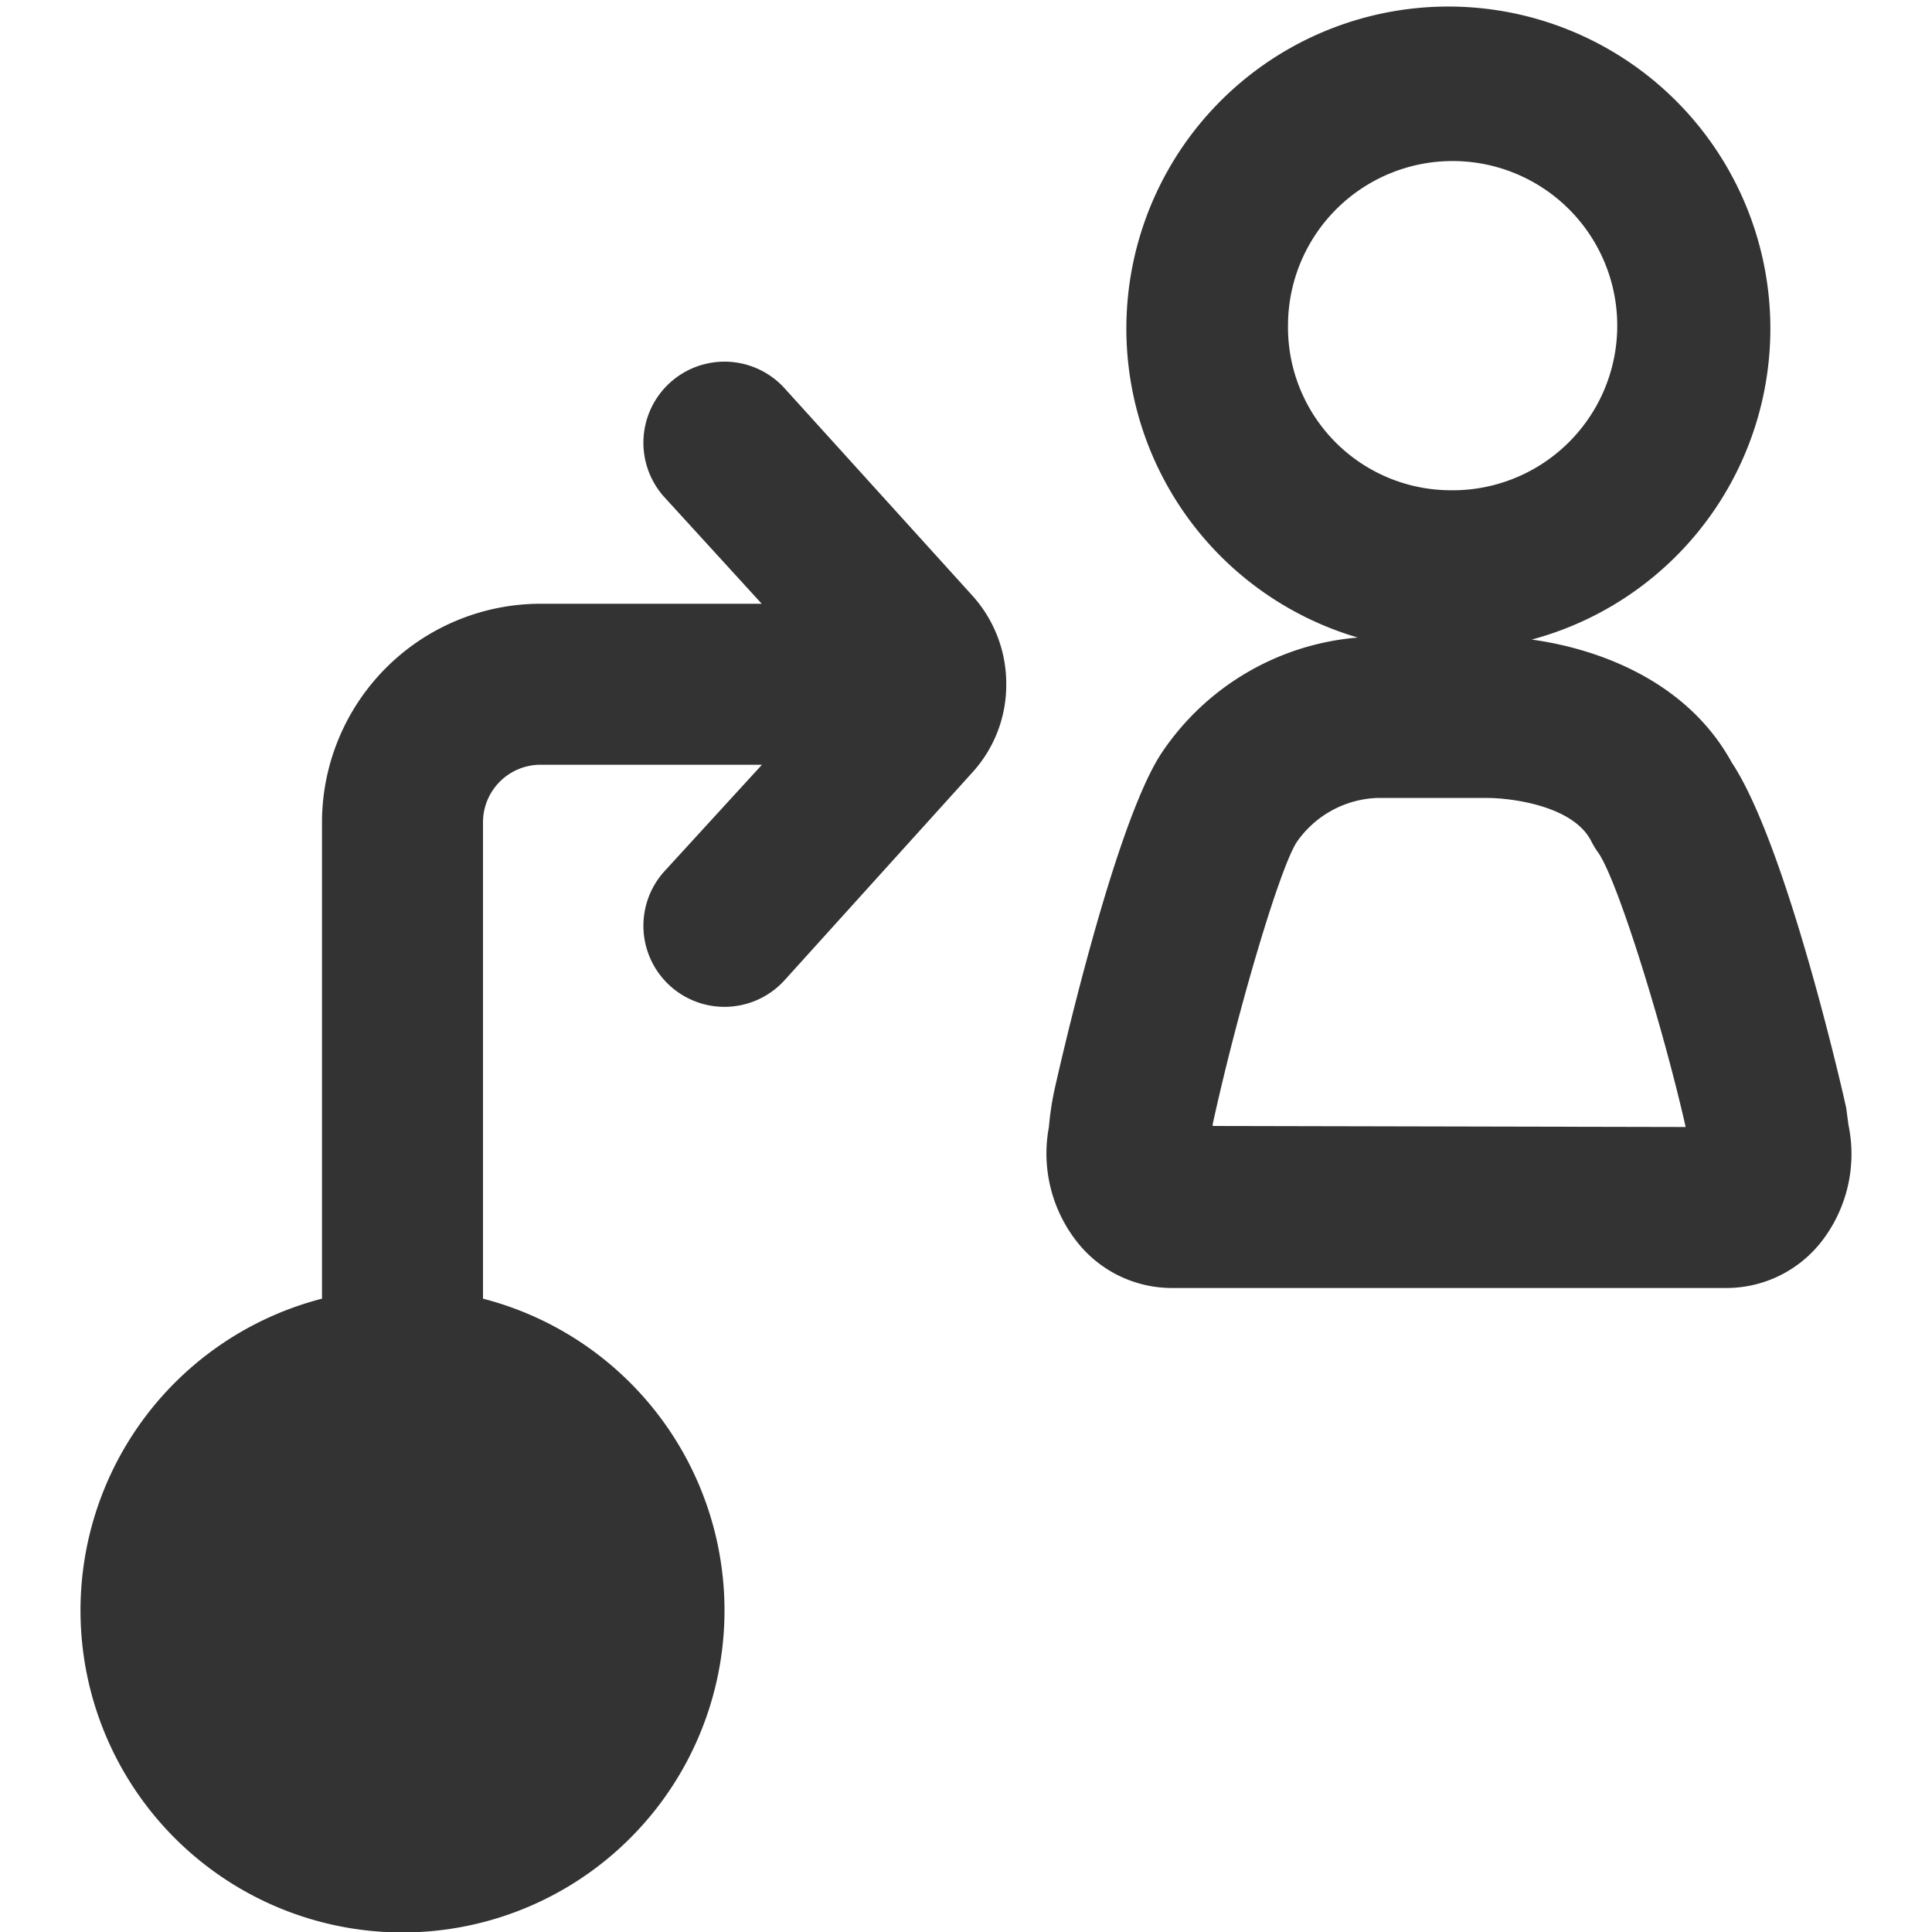 <svg version="1.1" xmlns="http://www.w3.org/2000/svg" width="96" height="96" viewBox="0 0 96 96">
<title>assign-user</title>
<path fill="#333" d="M50,34a6.45,6.45,0,0,1-1.7,4.4L39,48.69A4,4,0,0,1,33,43.31L37.86,38h-11A2.86,2.86,0,0,0,24,40.85V64.53a16,16,0,1,1-8,0V40.85A10.87,10.87,0,0,1,26.85,30h11L33,24.69A4,4,0,1,1,39,19.31L48.32,29.6A6.52,6.52,0,0,1,50,34ZM90.55,61.64A6,6,0,0,1,85.79,64H58.23a6,6,0,0,1-4.75-2.34A7.1,7.1,0,0,1,52.12,56a14.45,14.45,0,0,1,.29-1.91c.19-.84,2.92-13,5.28-16.63a13,13,0,0,1,9.78-5.78,16,16,0,1,1,8.64.1c3.34.46,7.73,2.07,9.94,6.11,2.76,4.15,5.62,16.83,5.65,17a2,2,0,0,1,.06.34l.09.67A7.09,7.09,0,0,1,90.55,61.64ZM72,24.36a8.18,8.18,0,1,0-8-8.18A8.1,8.1,0,0,0,72,24.36ZM83.76,56c-1.1-4.87-3.37-12.25-4.35-13.64a4,4,0,0,1-.34-.56C78.16,40,75,39.65,73.9,39.65H68.43a5.09,5.09,0,0,0-4,2.2c-.84,1.3-2.91,8.25-4.17,14l0,.1v0Z"/>
</svg>